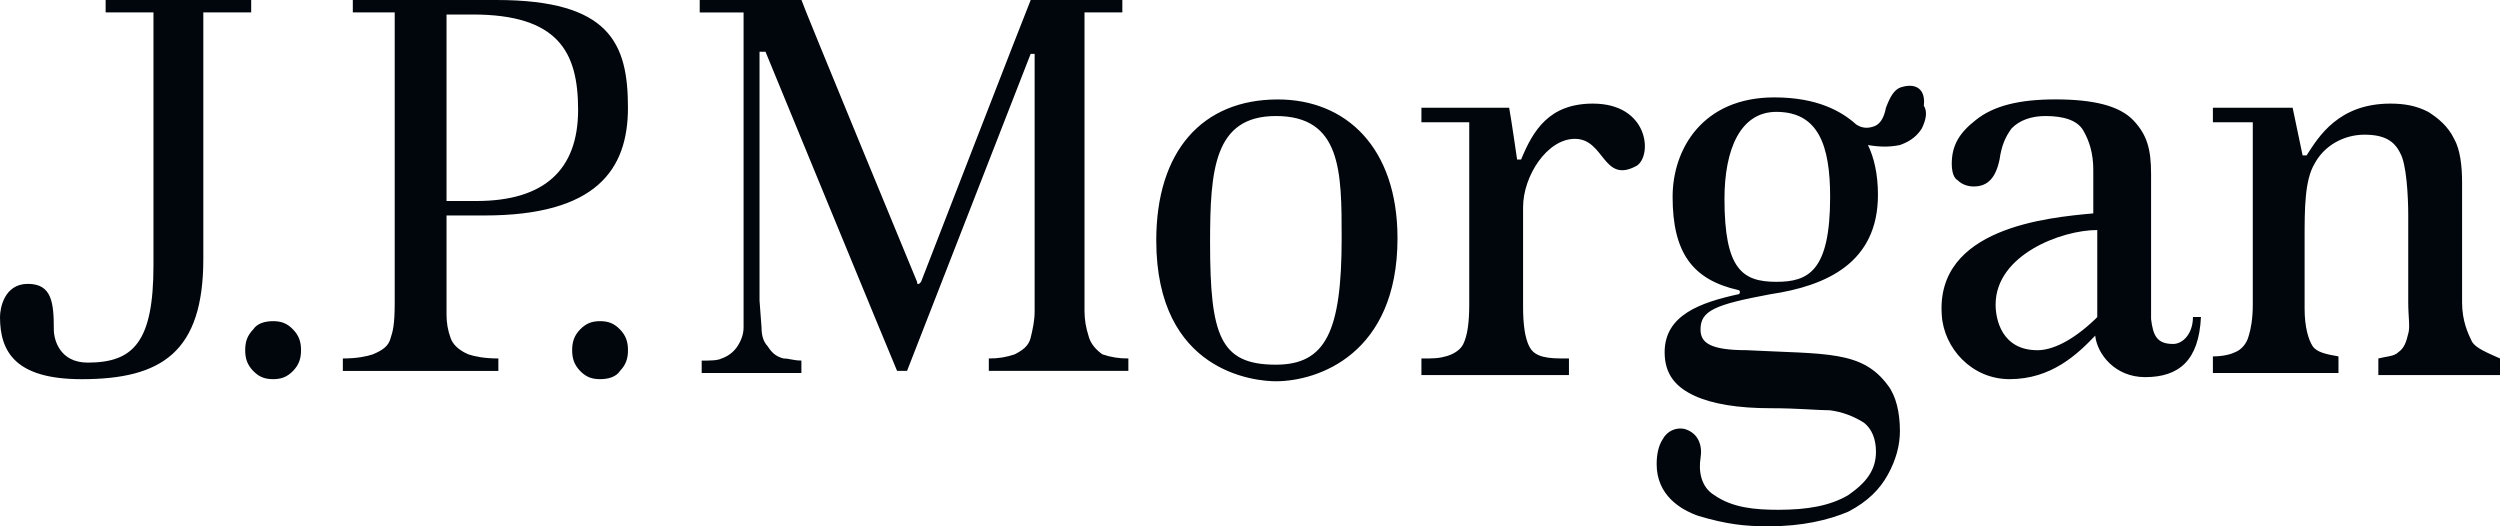 <svg xmlns="http://www.w3.org/2000/svg" width="95" height="20" viewBox="0 0 95 20" fill="none"><path d="M9.621 0H4.014V0.472H5.832V10.078C5.832 12.992 5.075 13.779 3.333 13.779C2.272 13.779 2.045 12.913 2.045 12.519C2.045 11.496 1.969 10.787 1.059 10.787C0.151 10.787 0 11.732 0 12.047C0 13.386 0.606 14.409 3.105 14.409C6.136 14.409 7.726 13.386 7.726 9.843V0.471H9.545V0H9.621ZM10.379 12.204C10.075 12.204 9.772 12.285 9.621 12.519C9.393 12.755 9.317 12.992 9.317 13.307C9.317 13.62 9.393 13.858 9.621 14.095C9.848 14.331 10.075 14.408 10.379 14.408C10.681 14.408 10.909 14.329 11.136 14.095C11.363 13.859 11.439 13.62 11.439 13.307C11.439 12.992 11.363 12.755 11.136 12.519C10.909 12.283 10.681 12.204 10.378 12.204H10.379ZM22.803 12.204C22.499 12.204 22.272 12.285 22.044 12.519C21.818 12.755 21.742 12.992 21.742 13.307C21.742 13.62 21.818 13.858 22.044 14.095C22.272 14.331 22.499 14.408 22.803 14.408C23.106 14.408 23.408 14.329 23.561 14.095C23.787 13.858 23.863 13.62 23.863 13.307C23.863 12.992 23.787 12.755 23.56 12.519C23.332 12.283 23.106 12.204 22.802 12.204H22.803ZM18.862 0H13.407V0.472H14.999V11.497C14.999 12.363 14.923 12.598 14.847 12.834C14.771 13.15 14.544 13.308 14.165 13.466C13.938 13.544 13.559 13.622 13.028 13.622V14.095H18.938V13.622C18.407 13.622 18.029 13.544 17.801 13.466C17.423 13.308 17.195 13.072 17.12 12.835C17.019 12.559 16.968 12.265 16.968 11.97V8.188H18.407C22.65 8.188 23.862 6.457 23.862 4.094C23.862 1.653 23.181 0 18.862 0ZM18.104 7.638H16.968V0.551H17.953C21.21 0.551 21.968 1.968 21.968 4.172C21.968 6.456 20.681 7.638 18.104 7.638ZM41.362 12.755C41.263 12.451 41.211 12.132 41.211 11.811V0.472H42.649V0H39.167C39.091 0.158 35.001 10.709 35.001 10.709L34.925 10.789C34.849 10.789 34.849 10.789 34.849 10.71C34.849 10.71 30.456 0.079 30.456 0H26.589V0.473H28.256V12.441C28.256 12.679 28.18 12.915 28.029 13.15C27.877 13.387 27.65 13.544 27.422 13.622C27.271 13.703 26.968 13.703 26.664 13.703V14.174H30.453V13.701C30.15 13.701 29.998 13.622 29.772 13.622C29.468 13.543 29.317 13.386 29.165 13.149C29.014 12.992 28.938 12.755 28.938 12.441L28.862 11.417V1.967H29.089C29.089 1.967 34.013 13.935 34.089 14.093H34.468L39.165 2.047H39.316V11.811C39.316 12.205 39.241 12.519 39.165 12.834C39.089 13.149 38.862 13.307 38.559 13.465C38.242 13.574 37.909 13.627 37.575 13.621V14.094H42.878V13.621C42.543 13.627 42.21 13.574 41.892 13.465C41.666 13.307 41.438 13.071 41.362 12.755ZM48.559 3.779C45.68 3.779 43.938 5.747 43.938 9.134C43.938 14.173 47.726 14.488 48.483 14.488C50.074 14.488 53.105 13.465 53.105 9.056C53.105 5.591 51.135 3.779 48.559 3.779ZM48.483 13.858C46.362 13.858 45.983 12.757 45.983 9.213C45.983 6.457 46.135 4.409 48.483 4.409C50.983 4.409 50.983 6.534 50.983 9.054C50.983 12.598 50.377 13.858 48.483 13.858ZM60.53 3.937C58.862 3.937 58.257 4.96 57.801 6.063H57.65C57.65 6.063 57.423 4.488 57.348 4.094H54.014V4.645H55.831V11.575C55.831 12.283 55.757 12.757 55.606 13.07C55.453 13.386 54.998 13.621 54.317 13.621H54.014V14.252H59.62V13.621H59.317C58.559 13.621 58.257 13.465 58.104 13.149C57.953 12.834 57.877 12.361 57.877 11.653V7.874C57.877 6.692 58.786 5.276 59.847 5.276C60.984 5.276 60.907 7.007 62.196 6.299C62.802 5.905 62.651 3.937 60.53 3.937ZM82.574 13.07C81.968 13.07 81.817 12.757 81.741 12.126V6.614C81.741 5.669 81.589 5.118 81.06 4.565C80.529 4.015 79.544 3.777 78.105 3.777C76.741 3.777 75.757 4.015 75.075 4.565C74.469 5.039 74.167 5.511 74.167 6.22C74.167 6.533 74.243 6.771 74.393 6.85C74.545 7.007 74.772 7.086 74.999 7.086C75.528 7.086 75.833 6.773 75.983 6.063C76.061 5.511 76.211 5.197 76.439 4.881C76.74 4.567 77.197 4.409 77.726 4.409C78.408 4.409 78.938 4.565 79.165 4.959C79.393 5.353 79.545 5.826 79.545 6.455V8.109C77.801 8.267 73.559 8.66 73.787 11.967C73.862 13.227 74.924 14.408 76.362 14.408C77.954 14.408 78.937 13.465 79.618 12.755C79.695 13.464 80.377 14.331 81.514 14.331C82.801 14.331 83.559 13.7 83.636 12.046H83.332C83.332 12.677 82.953 13.071 82.574 13.071V13.07ZM79.696 12.047L79.62 12.126C78.712 12.993 77.954 13.308 77.424 13.308C76.06 13.308 75.833 12.126 75.833 11.575C75.833 9.686 78.333 8.741 79.696 8.741V12.047ZM93.939 12.992C93.787 12.678 93.559 12.204 93.559 11.497V6.928C93.559 6.299 93.484 5.669 93.256 5.276C93.029 4.803 92.651 4.488 92.272 4.251C91.817 4.015 91.363 3.937 90.833 3.937C88.863 3.937 88.105 5.197 87.651 5.905H87.499L87.12 4.094H84.09V4.645H85.606V11.575C85.606 12.126 85.529 12.519 85.453 12.757C85.376 13.07 85.152 13.307 84.924 13.386C84.772 13.465 84.469 13.543 84.09 13.543V14.173H88.862V13.543C88.407 13.465 88.028 13.386 87.877 13.149C87.726 12.913 87.575 12.44 87.575 11.732V9.055C87.575 7.954 87.575 6.85 87.954 6.22C88.332 5.511 89.089 5.118 89.848 5.118C90.606 5.118 90.984 5.354 91.212 5.826C91.439 6.22 91.513 7.401 91.513 8.188V11.496C91.513 12.046 91.591 12.44 91.513 12.678C91.439 12.991 91.363 13.228 91.135 13.385C90.984 13.543 90.68 13.543 90.377 13.621V14.252H95V13.621C94.468 13.386 94.09 13.227 93.939 12.992ZM72.272 3.307C71.969 3.385 71.817 3.701 71.666 4.095C71.59 4.489 71.438 4.724 71.211 4.802C70.983 4.882 70.757 4.882 70.529 4.724C70 4.251 69.09 3.701 67.423 3.701C64.696 3.701 63.559 5.669 63.559 7.479C63.559 9.605 64.318 10.63 66.058 11.023C66.135 11.023 66.135 11.181 66.058 11.181C64.62 11.496 63.256 11.969 63.256 13.386C63.256 14.253 63.711 14.725 64.393 15.04C65.074 15.354 66.058 15.512 67.272 15.512C68.331 15.512 69.089 15.591 69.544 15.591C70.001 15.652 70.439 15.814 70.832 16.064C71.135 16.3 71.287 16.694 71.287 17.165C71.287 17.874 70.908 18.347 70.226 18.82C69.546 19.214 68.71 19.372 67.575 19.372C66.666 19.372 65.833 19.292 65.151 18.82C64.621 18.505 64.544 17.875 64.621 17.403C64.698 16.93 64.544 16.458 64.014 16.3C63.853 16.264 63.685 16.282 63.535 16.353C63.384 16.424 63.26 16.544 63.181 16.694C63.029 16.929 62.953 17.244 62.953 17.638C62.953 18.819 63.863 19.37 64.544 19.606C65.605 19.92 66.288 20 67.196 20C68.484 20 69.468 19.764 70.226 19.448C70.984 19.054 71.439 18.583 71.742 18.031C72.044 17.48 72.197 16.929 72.197 16.377C72.197 15.669 72.044 15.039 71.742 14.646C70.757 13.307 69.392 13.464 66.363 13.307C64.923 13.307 64.62 12.992 64.62 12.519C64.62 11.811 65.151 11.575 67.272 11.181C69.392 10.865 71.362 9.999 71.362 7.401C71.362 6.613 71.211 5.984 70.983 5.512C71.438 5.59 71.817 5.59 72.195 5.512C72.651 5.354 72.877 5.118 73.029 4.882C73.181 4.566 73.256 4.251 73.105 4.015C73.181 3.385 72.802 3.149 72.272 3.307ZM67.5 10.709C66.213 10.709 65.53 10.235 65.53 7.559C65.53 5.67 66.136 4.251 67.5 4.251C69.091 4.251 69.545 5.511 69.545 7.48C69.545 10.315 68.712 10.709 67.5 10.709Z" fill="#00060C"></path></svg>